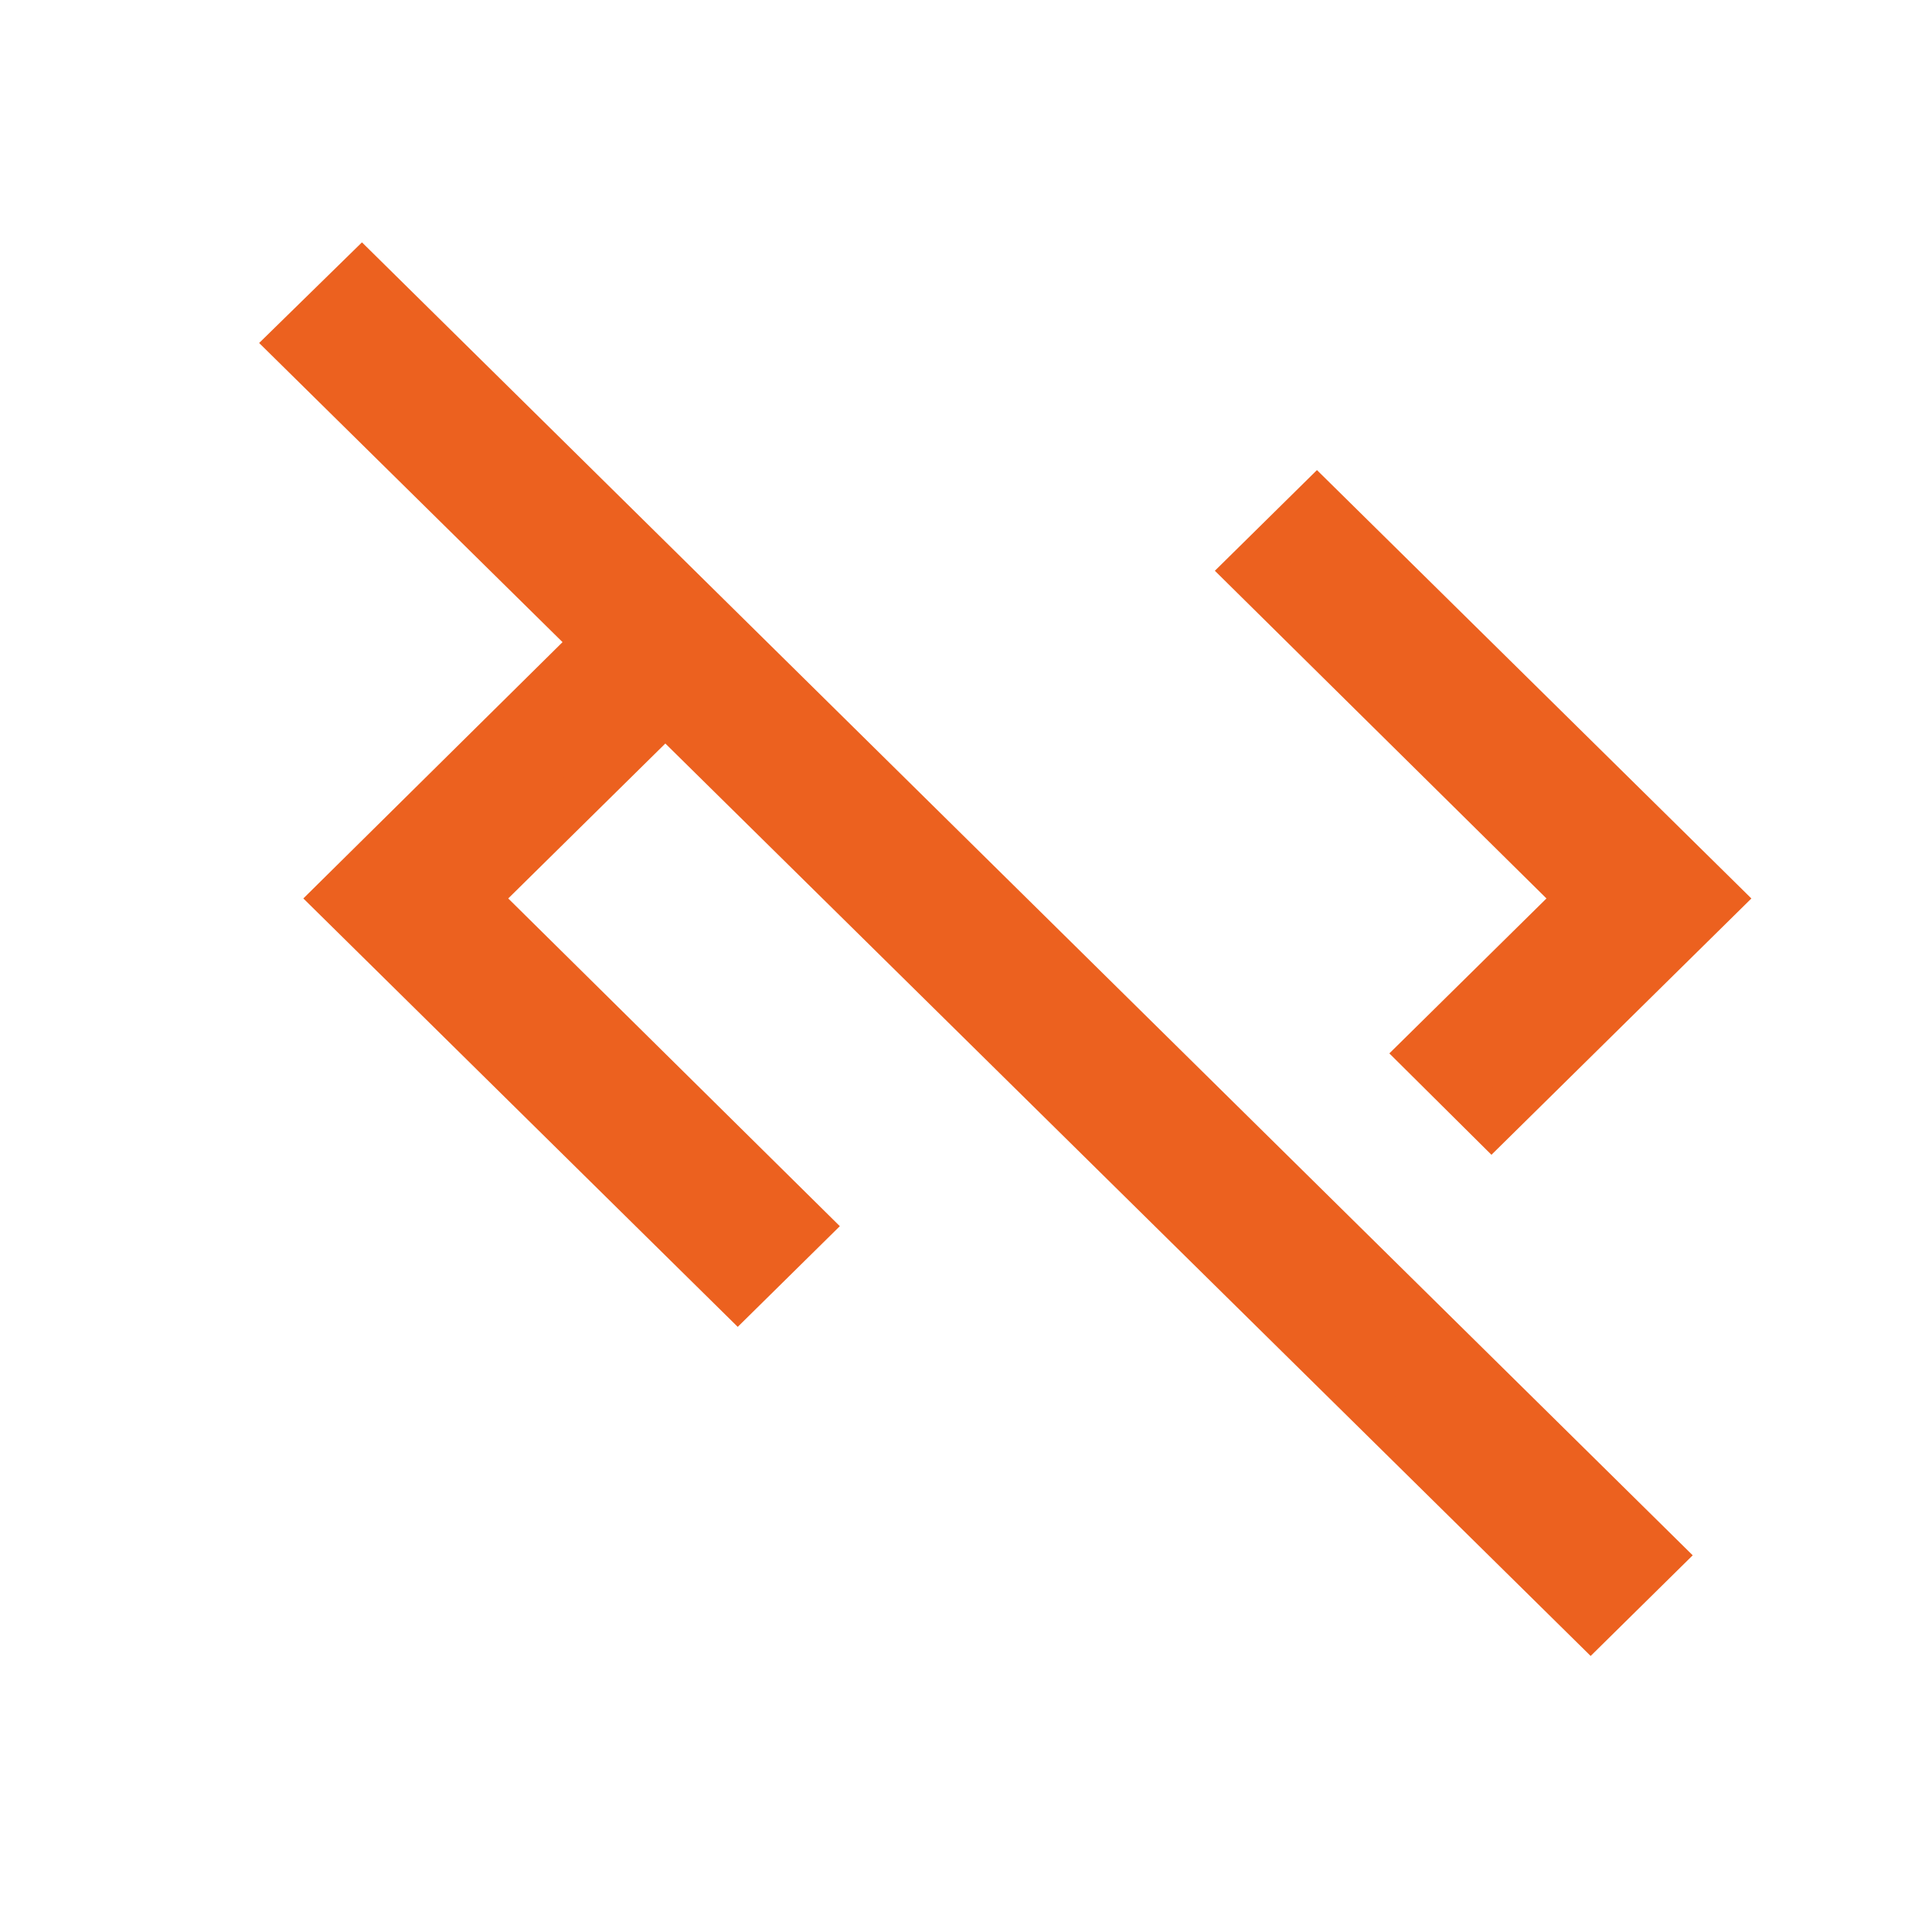 <svg width="41" height="41" viewBox="0 0 41 41" fill="none" xmlns="http://www.w3.org/2000/svg">
<path d="M33.169 19.423L33.53 19.067L33.17 18.711L26.493 12.113L27.948 10.678L36.455 19.067L31.652 23.803L30.195 22.356L33.169 19.423ZM10.434 19.422L17.111 26.021L15.656 27.456L7.149 19.066L12.289 13.983L12.649 13.627L12.289 13.271L6.213 7.28L7.68 5.844L35.21 33.006L33.756 34.44L14.471 15.423L14.12 15.077L13.768 15.423L10.434 18.711L10.074 19.066L10.434 19.422Z" fill="#EC611F" stroke="#EC611F"/>
</svg>

